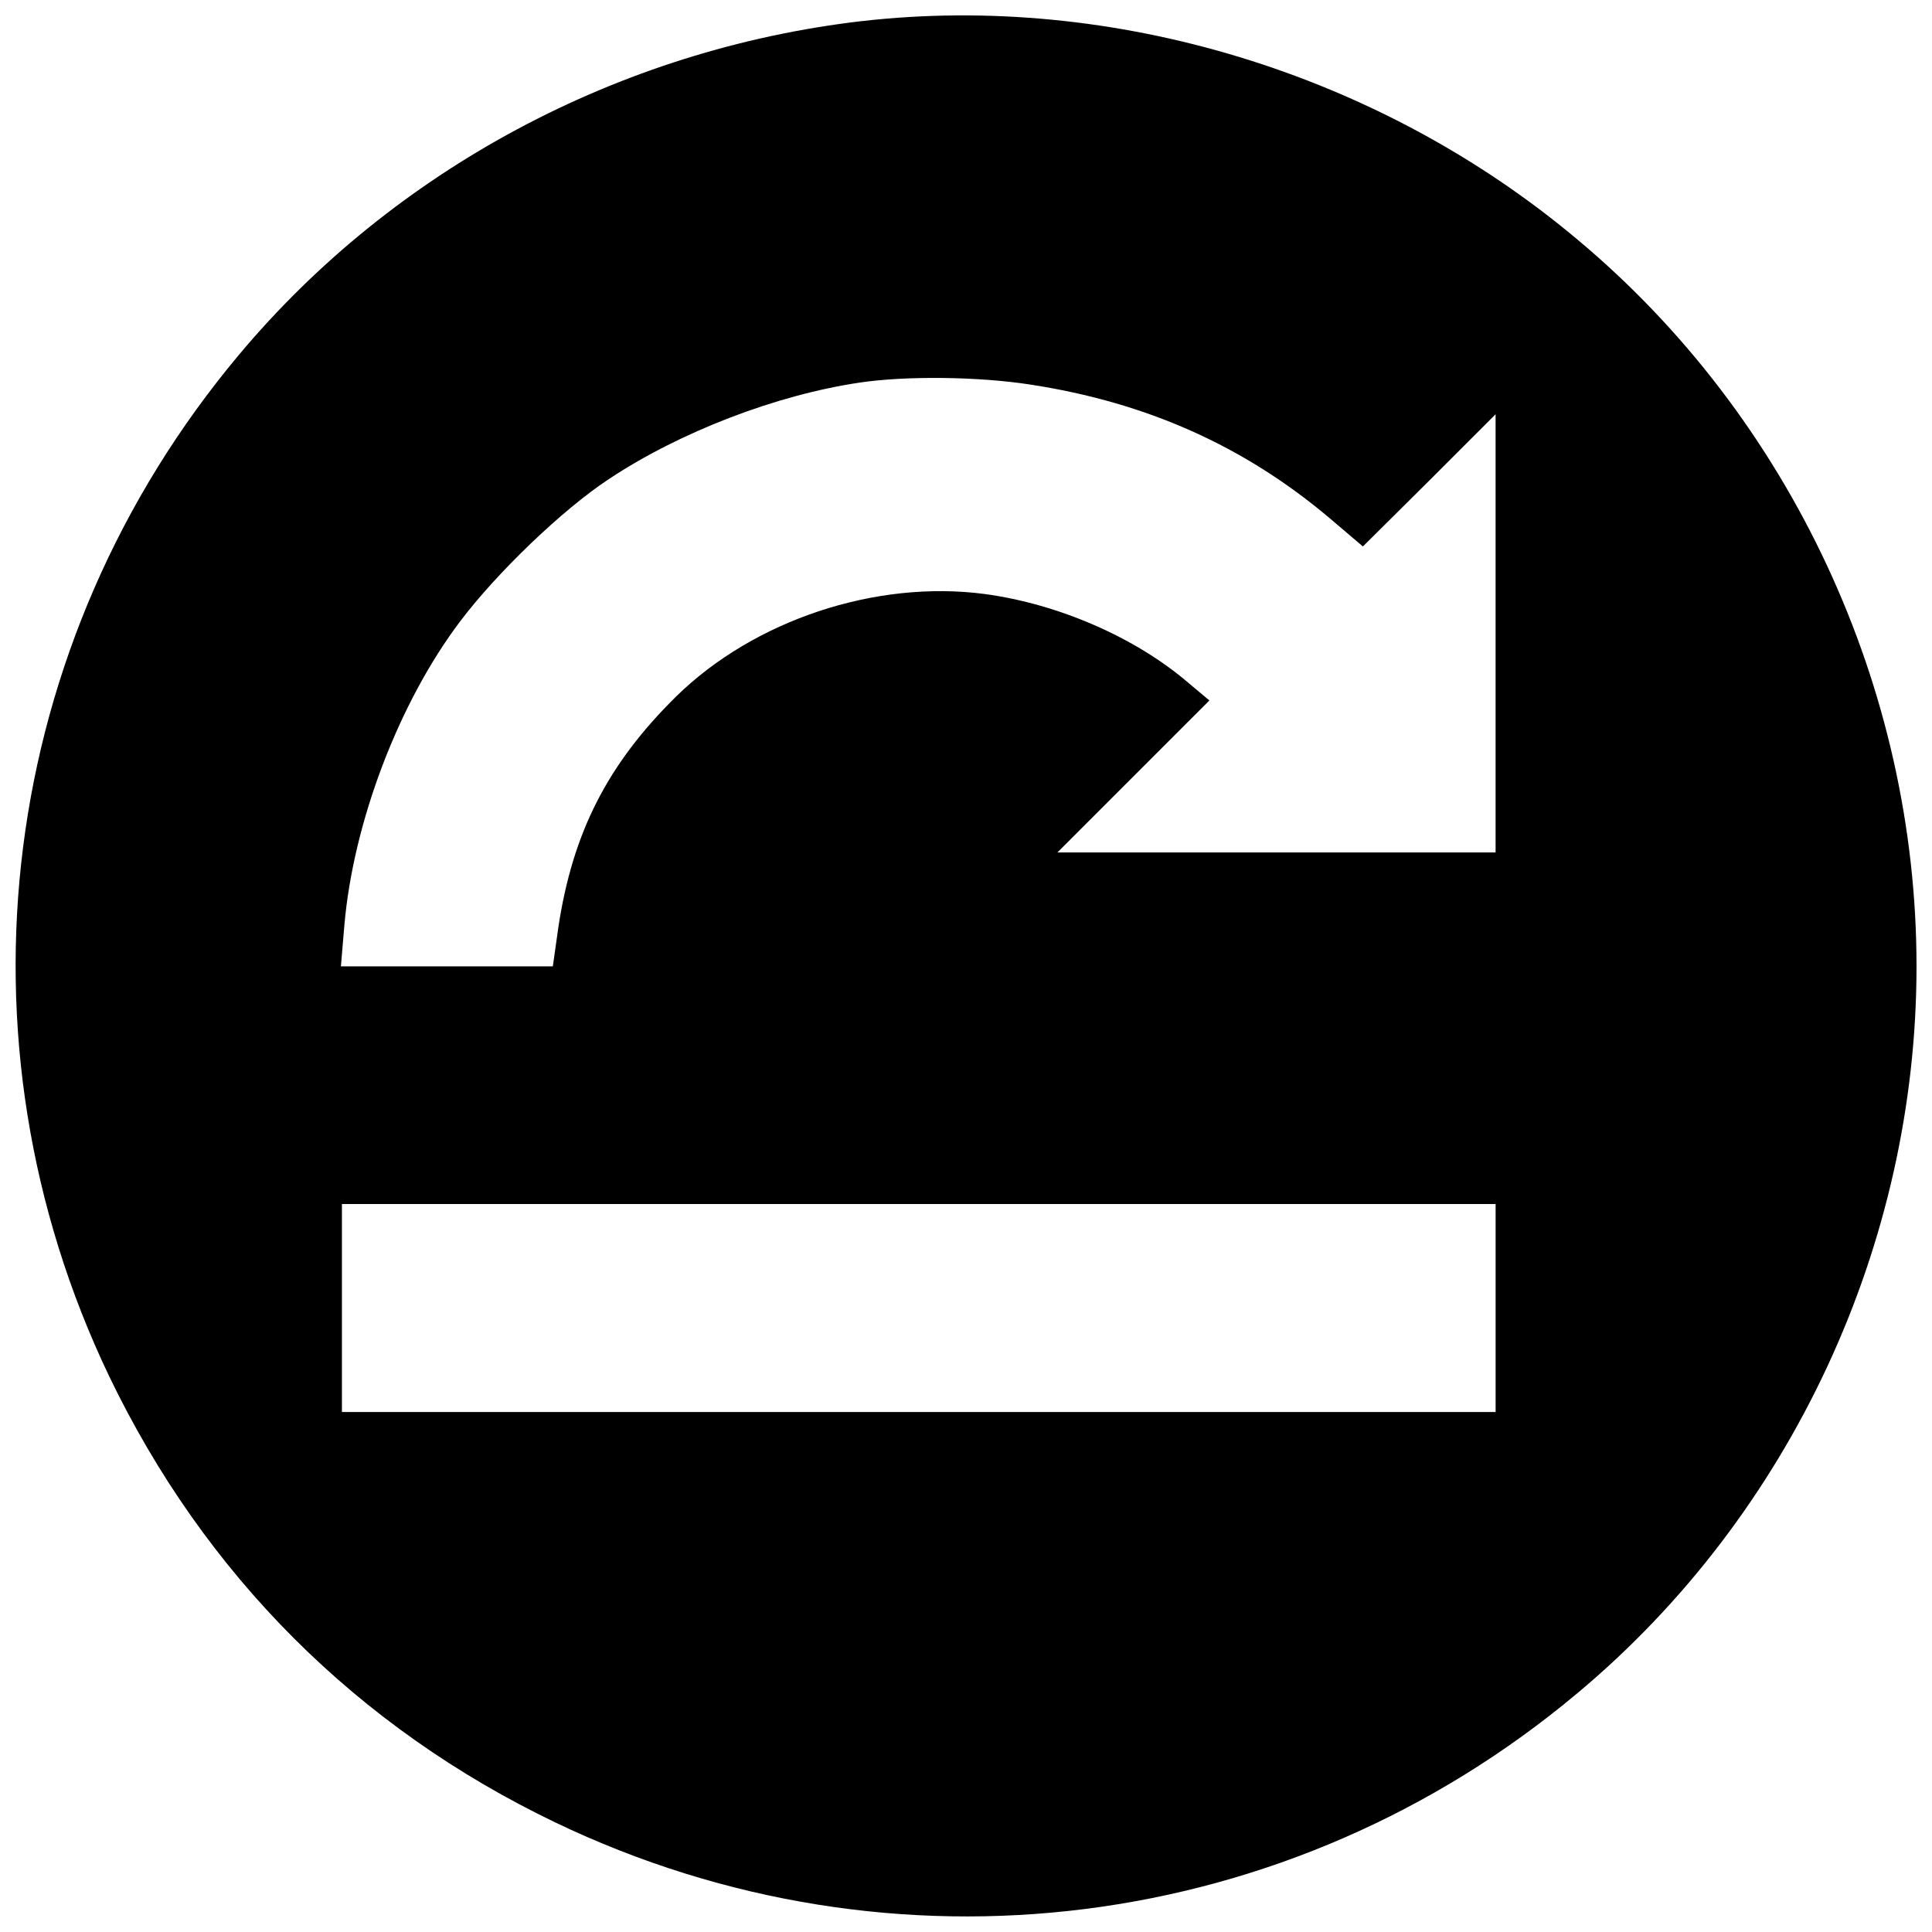 <?xml version="1.0" encoding="UTF-8"?>
<!-- Uploaded to: ICON Repo, www.iconrepo.com, Generator: ICON Repo Mixer Tools -->
<svg width="800px" height="800px" version="1.1" viewBox="144 144 512 512" xmlns="http://www.w3.org/2000/svg">
 <defs>
  <clipPath id="a">
   <path d="m148.09 148.09h503.81v503.81h-503.81z"/>
  </clipPath>
 </defs>
 <g clip-path="url(#a)">
  <path d="m372.39 149.59c-64.297 7.481-124 39.367-165.07 88.441-63.902 76.238-77.156 181.35-34.379 270.71 25.324 52.621 65.742 93.035 118.23 118.23 89.492 42.91 194.6 29.656 270.84-34.25 56.555-47.238 89.887-118.89 89.887-192.63s-33.328-145.39-89.887-192.63c-52.488-44.09-122.95-65.48-189.61-57.867zm44.613 96.316c30.836 4.723 56.688 16.27 79.387 35.43l8.793 7.481 17.582-17.453 17.582-17.582v116.13h-116.13l40.285-40.285-5.641-4.723c-13.91-11.941-34.379-20.863-53.93-23.488-28.867-3.805-61.148 6.953-81.75 27.164-18.109 17.848-27.426 35.953-31.23 61.281l-1.445 10.234h-56.164l0.918-10.891c2.363-27.293 14.434-59.051 30.707-80.57 9.711-12.859 27.031-29.523 39.367-37.66 18.766-12.465 44.352-22.309 66.527-25.59 12.336-1.836 31.625-1.574 45.141 0.523zm123.35 244.73v27.555h-305.74v-55.109h305.74z"/>
 </g>
</svg>